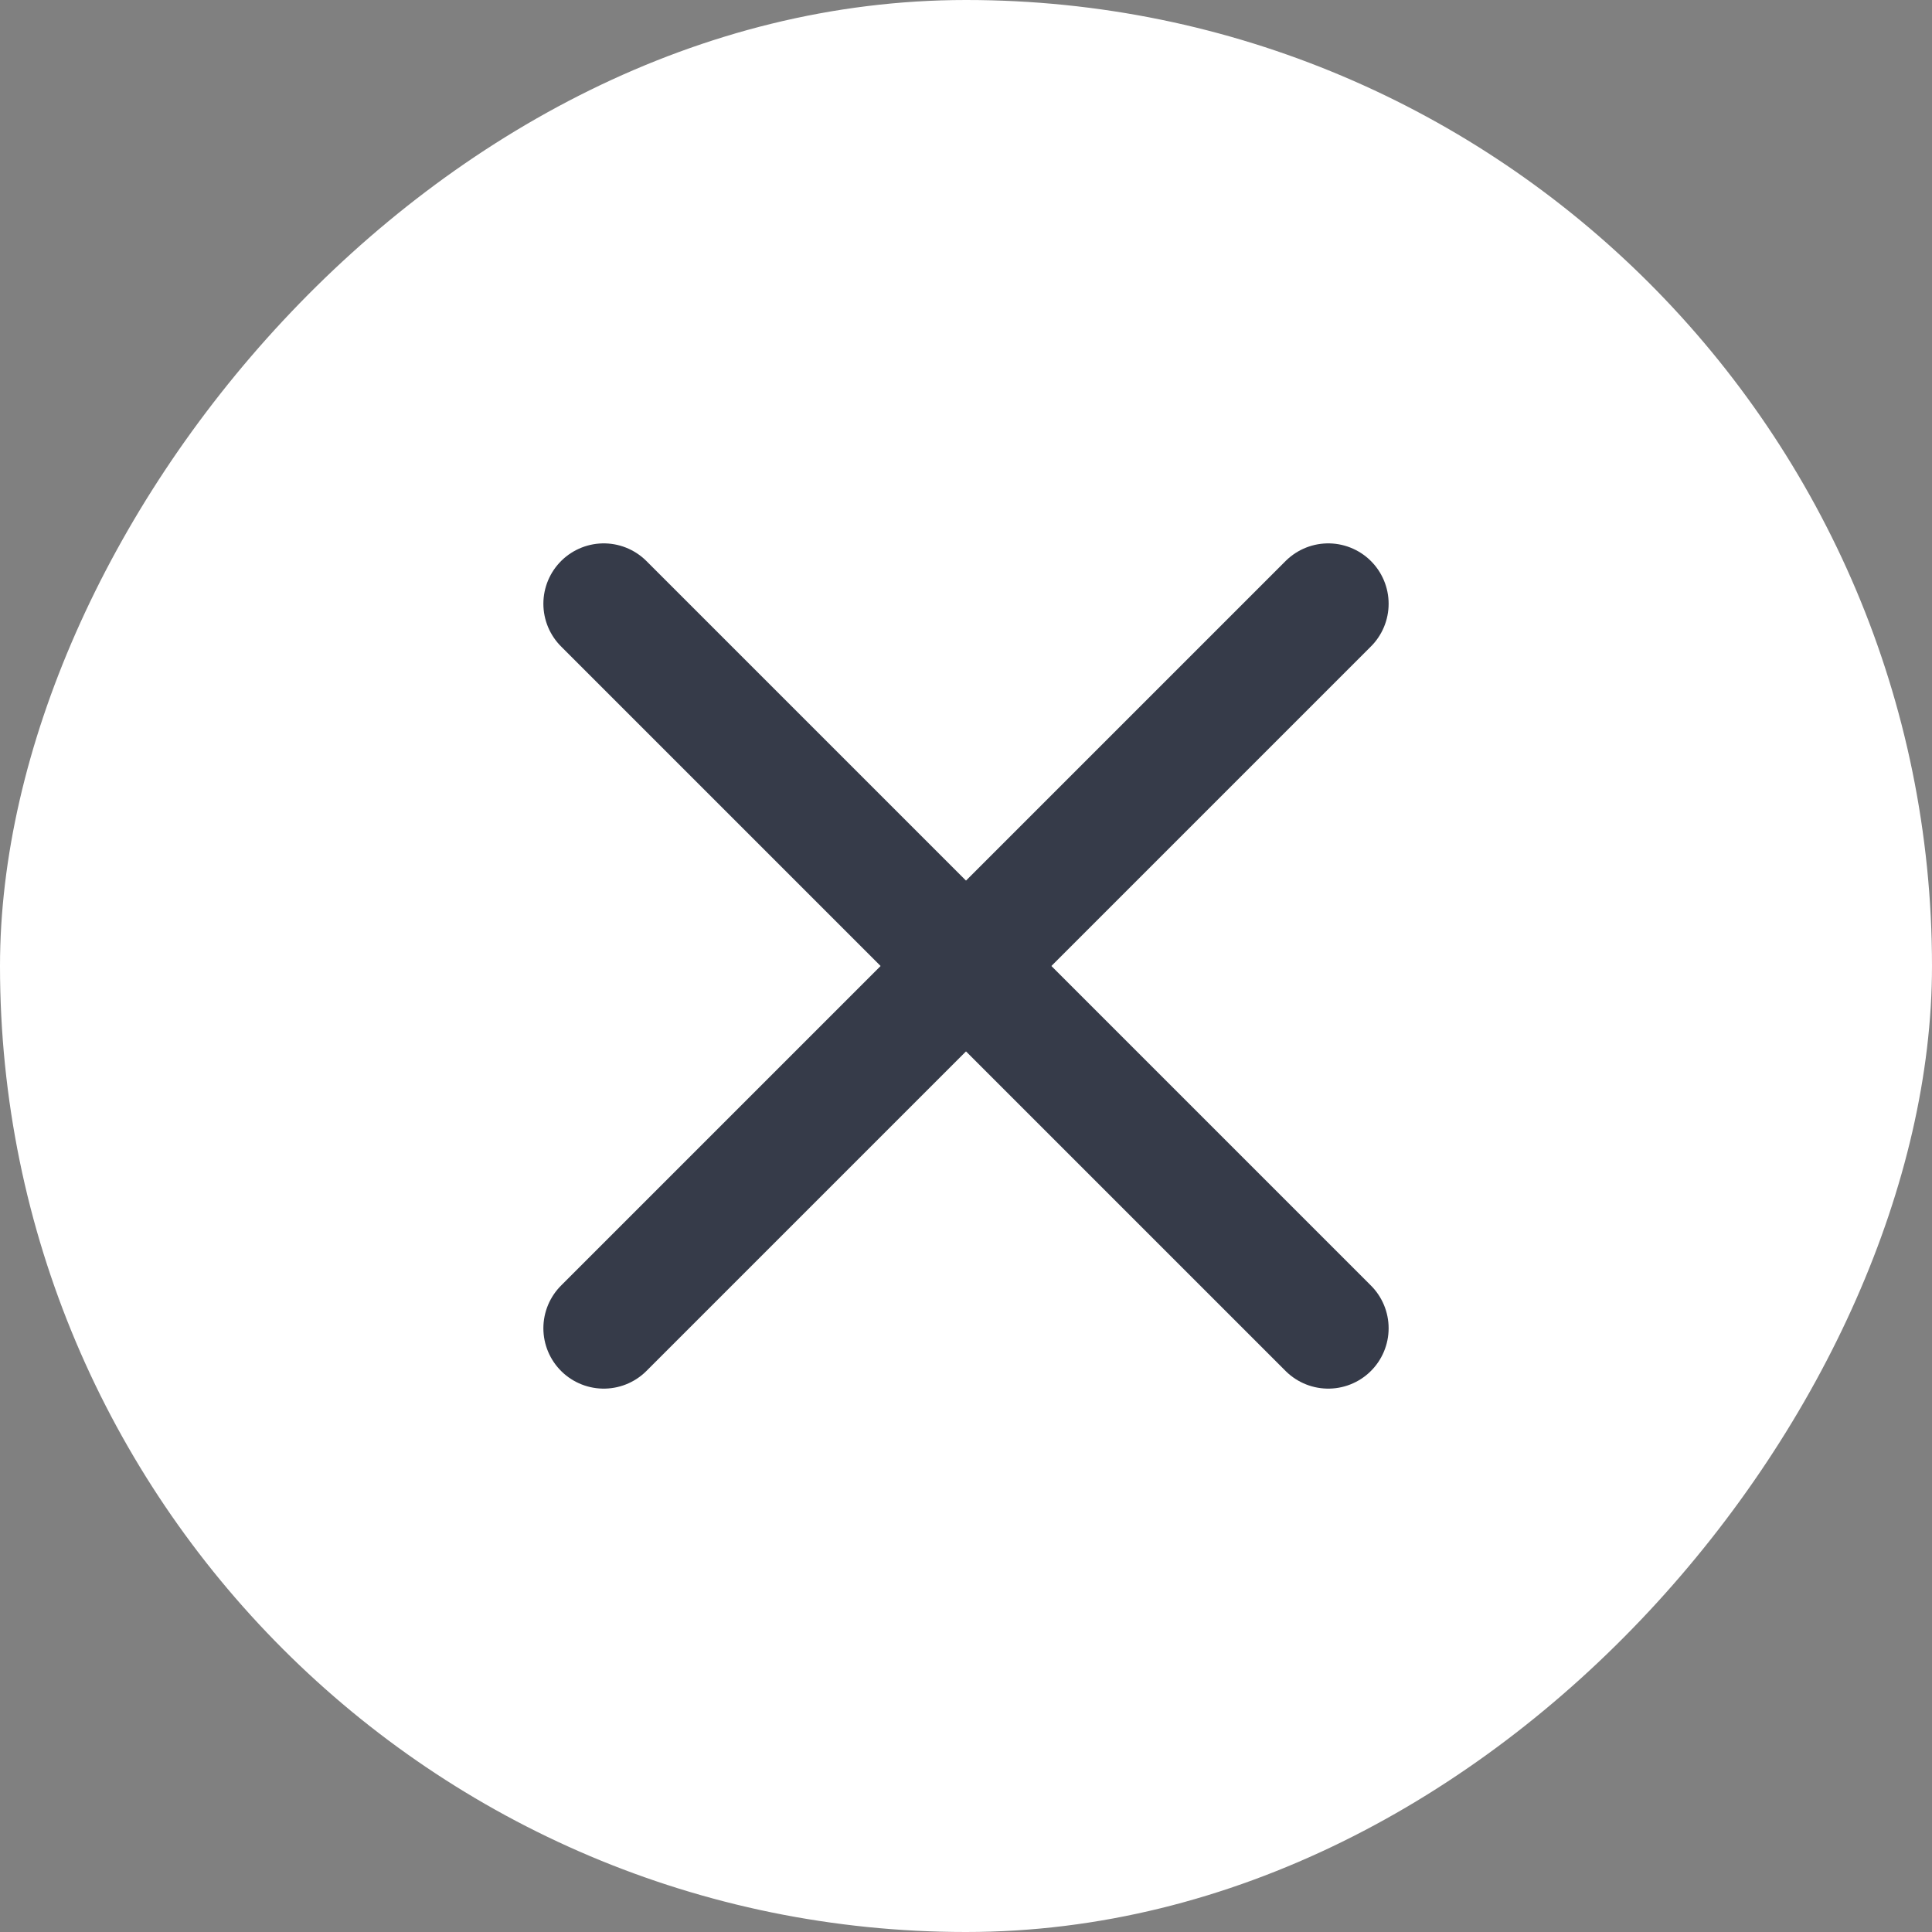 <svg width="32" height="32" viewBox="0 0 32 32" fill="none" xmlns="http://www.w3.org/2000/svg">
<rect x="0" y="0" width="32" height="32" fill="#808080" stroke="none"/>
<rect width="32" height="32" rx="16" transform="matrix(-1 0 0 1 32 0)" fill="white"/>
<path d="M10 10L22 22" stroke="#363B49" stroke-width="2" stroke-linecap="round" stroke-linejoin="round"/>
<path d="M22 10L10 22" stroke="#363B49" stroke-width="2" stroke-linecap="round" stroke-linejoin="round"/>
</svg>
